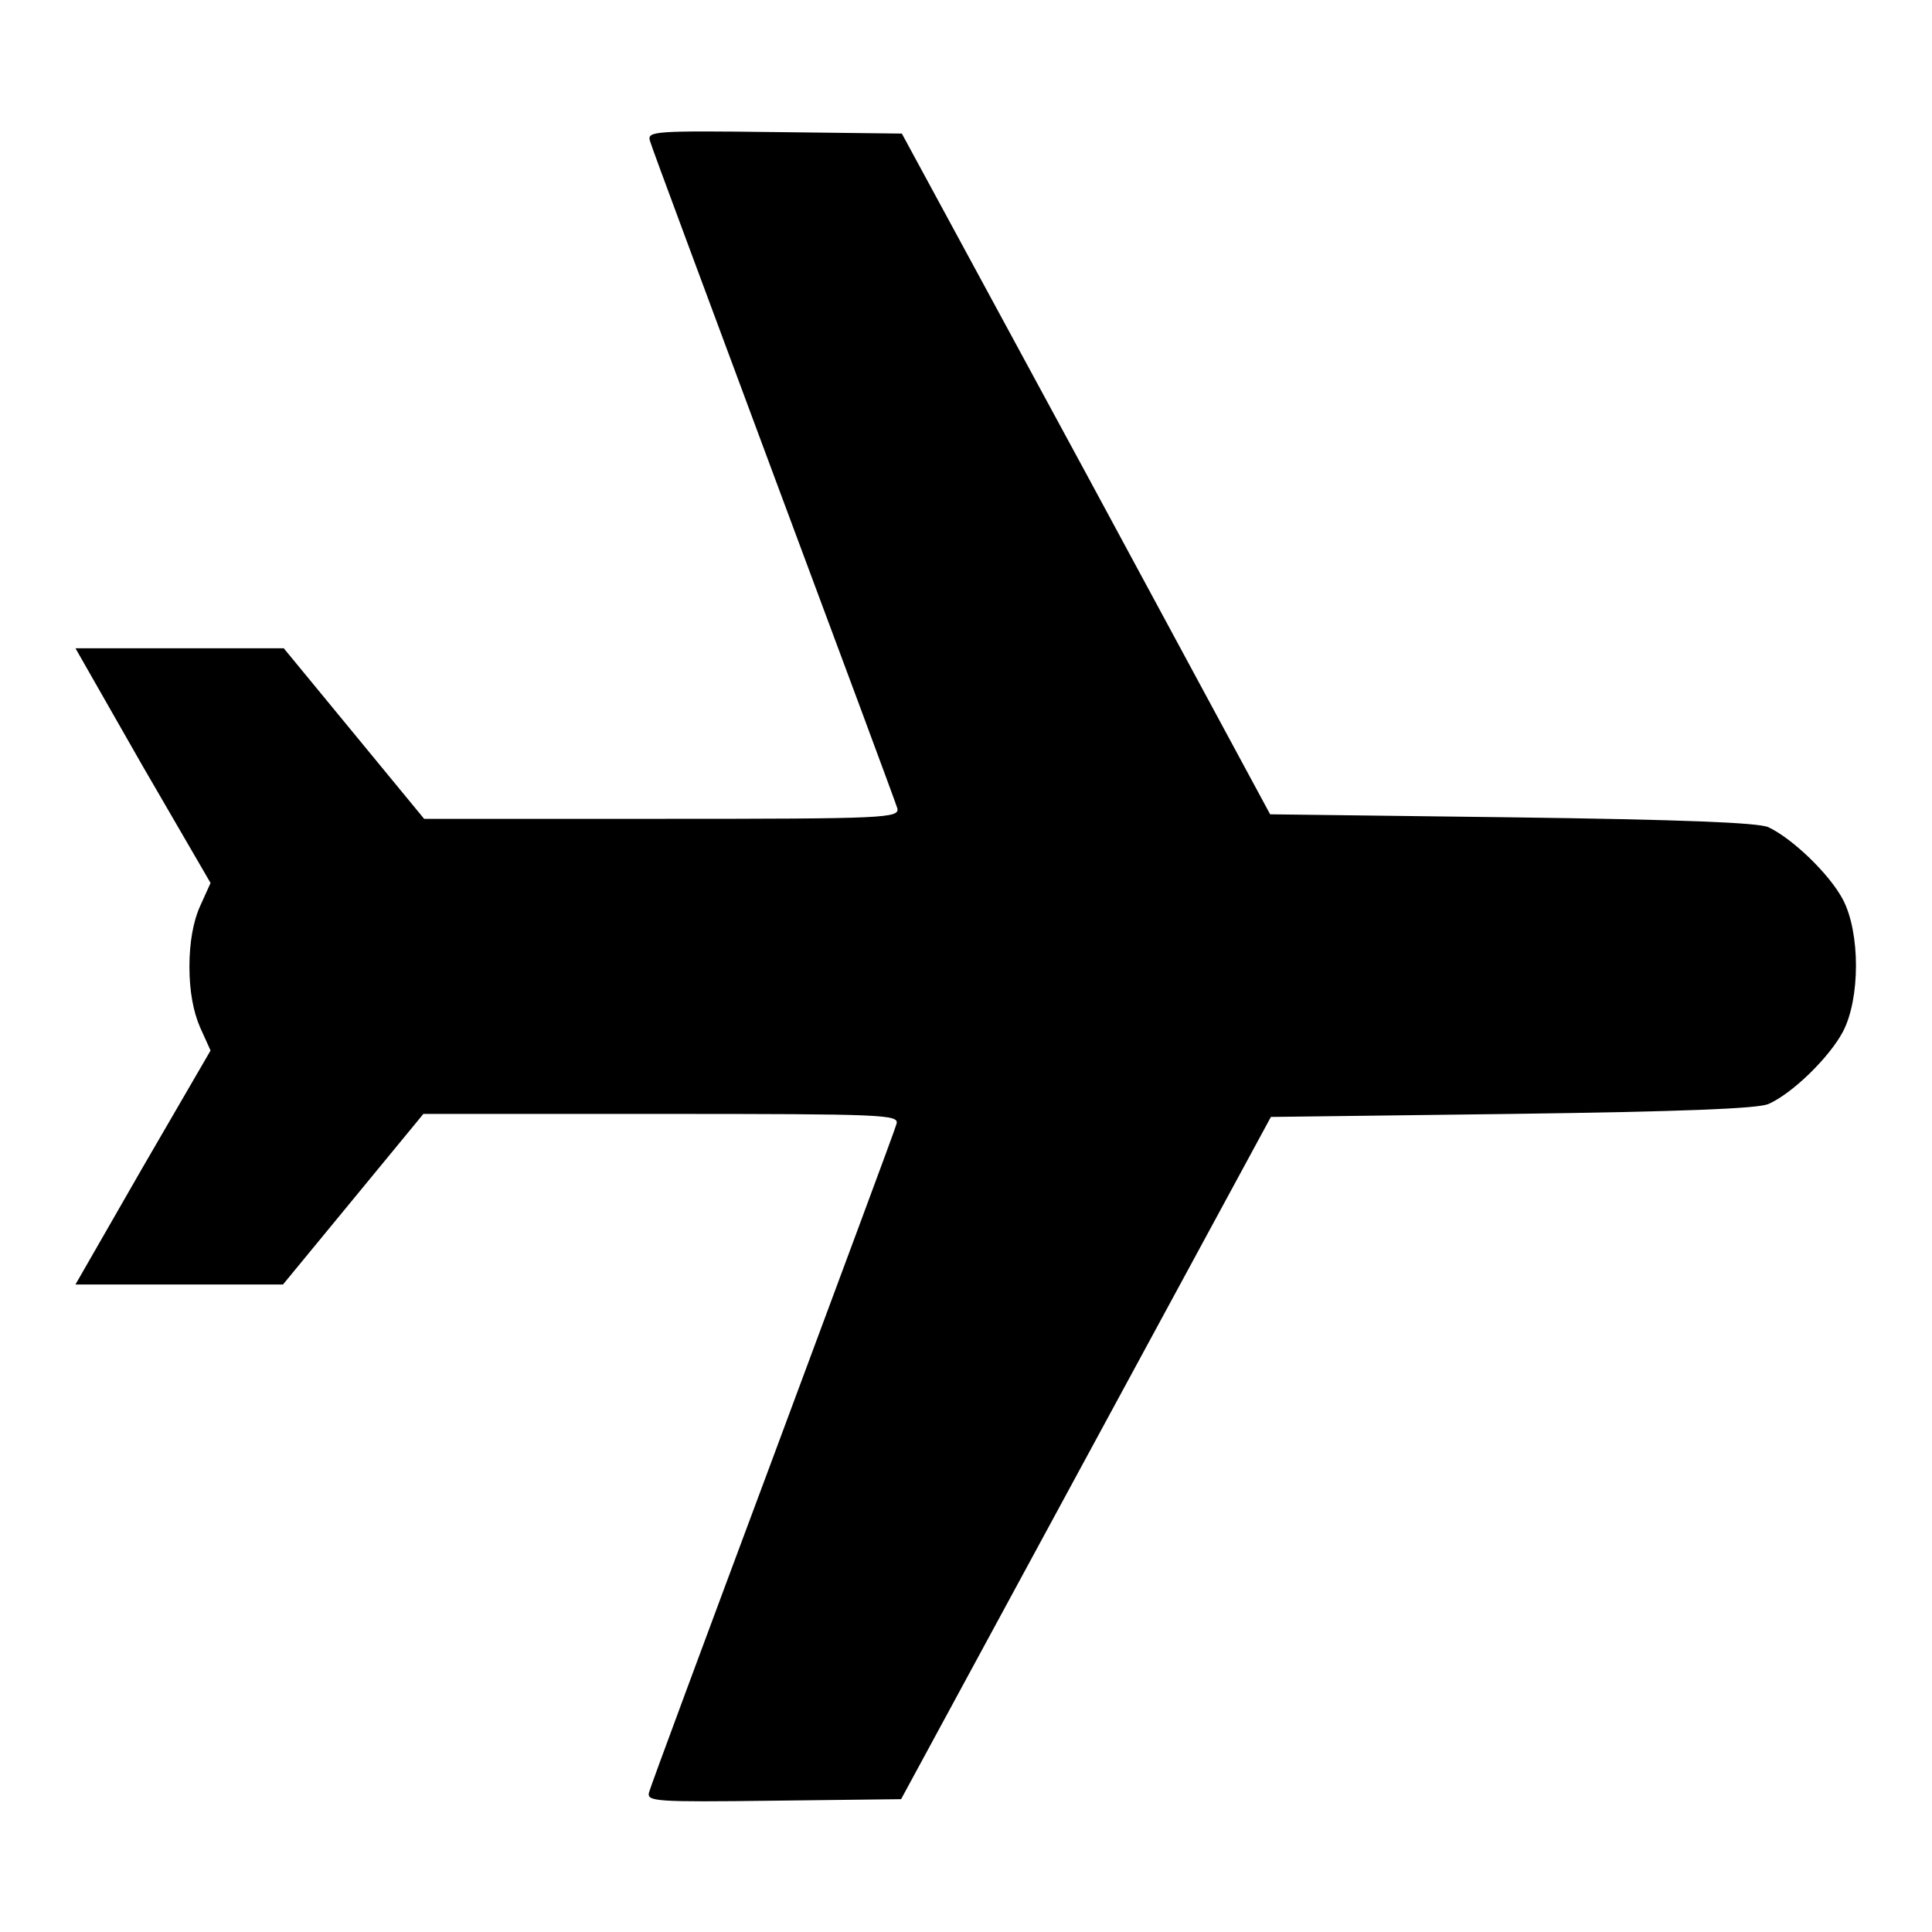<?xml version="1.0" encoding="utf-8"?>
<!-- Svg Vector Icons : http://www.onlinewebfonts.com/icon -->
<!DOCTYPE svg PUBLIC "-//W3C//DTD SVG 1.1//EN" "http://www.w3.org/Graphics/SVG/1.1/DTD/svg11.dtd">
<svg version="1.1" xmlns="http://www.w3.org/2000/svg" xmlns:xlink="http://www.w3.org/1999/xlink" x="0px" y="0px" viewBox="0 0 256 256" enable-background="new 0 0 256 256" xml:space="preserve">
<g><g><g><path fill="#000000" d="M86.1,18.6c0.2,0.8,7.6,20.6,16.4,44.3c8.8,23.6,16.2,43.5,16.4,44.2c0.3,1.3-1.5,1.4-31.2,1.4H56.2l-9.3-11.3l-9.3-11.3H23.7H10l8.9,15.6l9,15.5l-1.4,3.1c-0.9,2-1.4,4.8-1.4,8c0,3.2,0.5,5.9,1.4,8l1.4,3.1l-9,15.5L10,170.2h13.7h13.8l9.3-11.3l9.3-11.3h31.5c29.7,0,31.5,0.1,31.2,1.3c-0.2,0.8-7.6,20.6-16.4,44.3c-8.8,23.6-16.2,43.5-16.4,44.3c-0.3,1.2,0.7,1.3,16.5,1.1l16.9-0.2l24.5-45.2l24.5-45.2l31.9-0.4c22.5-0.3,32.5-0.7,34-1.3c3.2-1.4,8.1-6.2,9.9-9.6c2.3-4.4,2.3-13.1,0-17.5c-1.8-3.4-6.7-8.1-9.9-9.6c-1.4-0.6-11.4-1-34-1.3l-32-0.4L144,62.9l-24.5-45.2l-16.9-0.2C86.8,17.3,85.8,17.4,86.1,18.6z"/></g></g></g>
</svg>